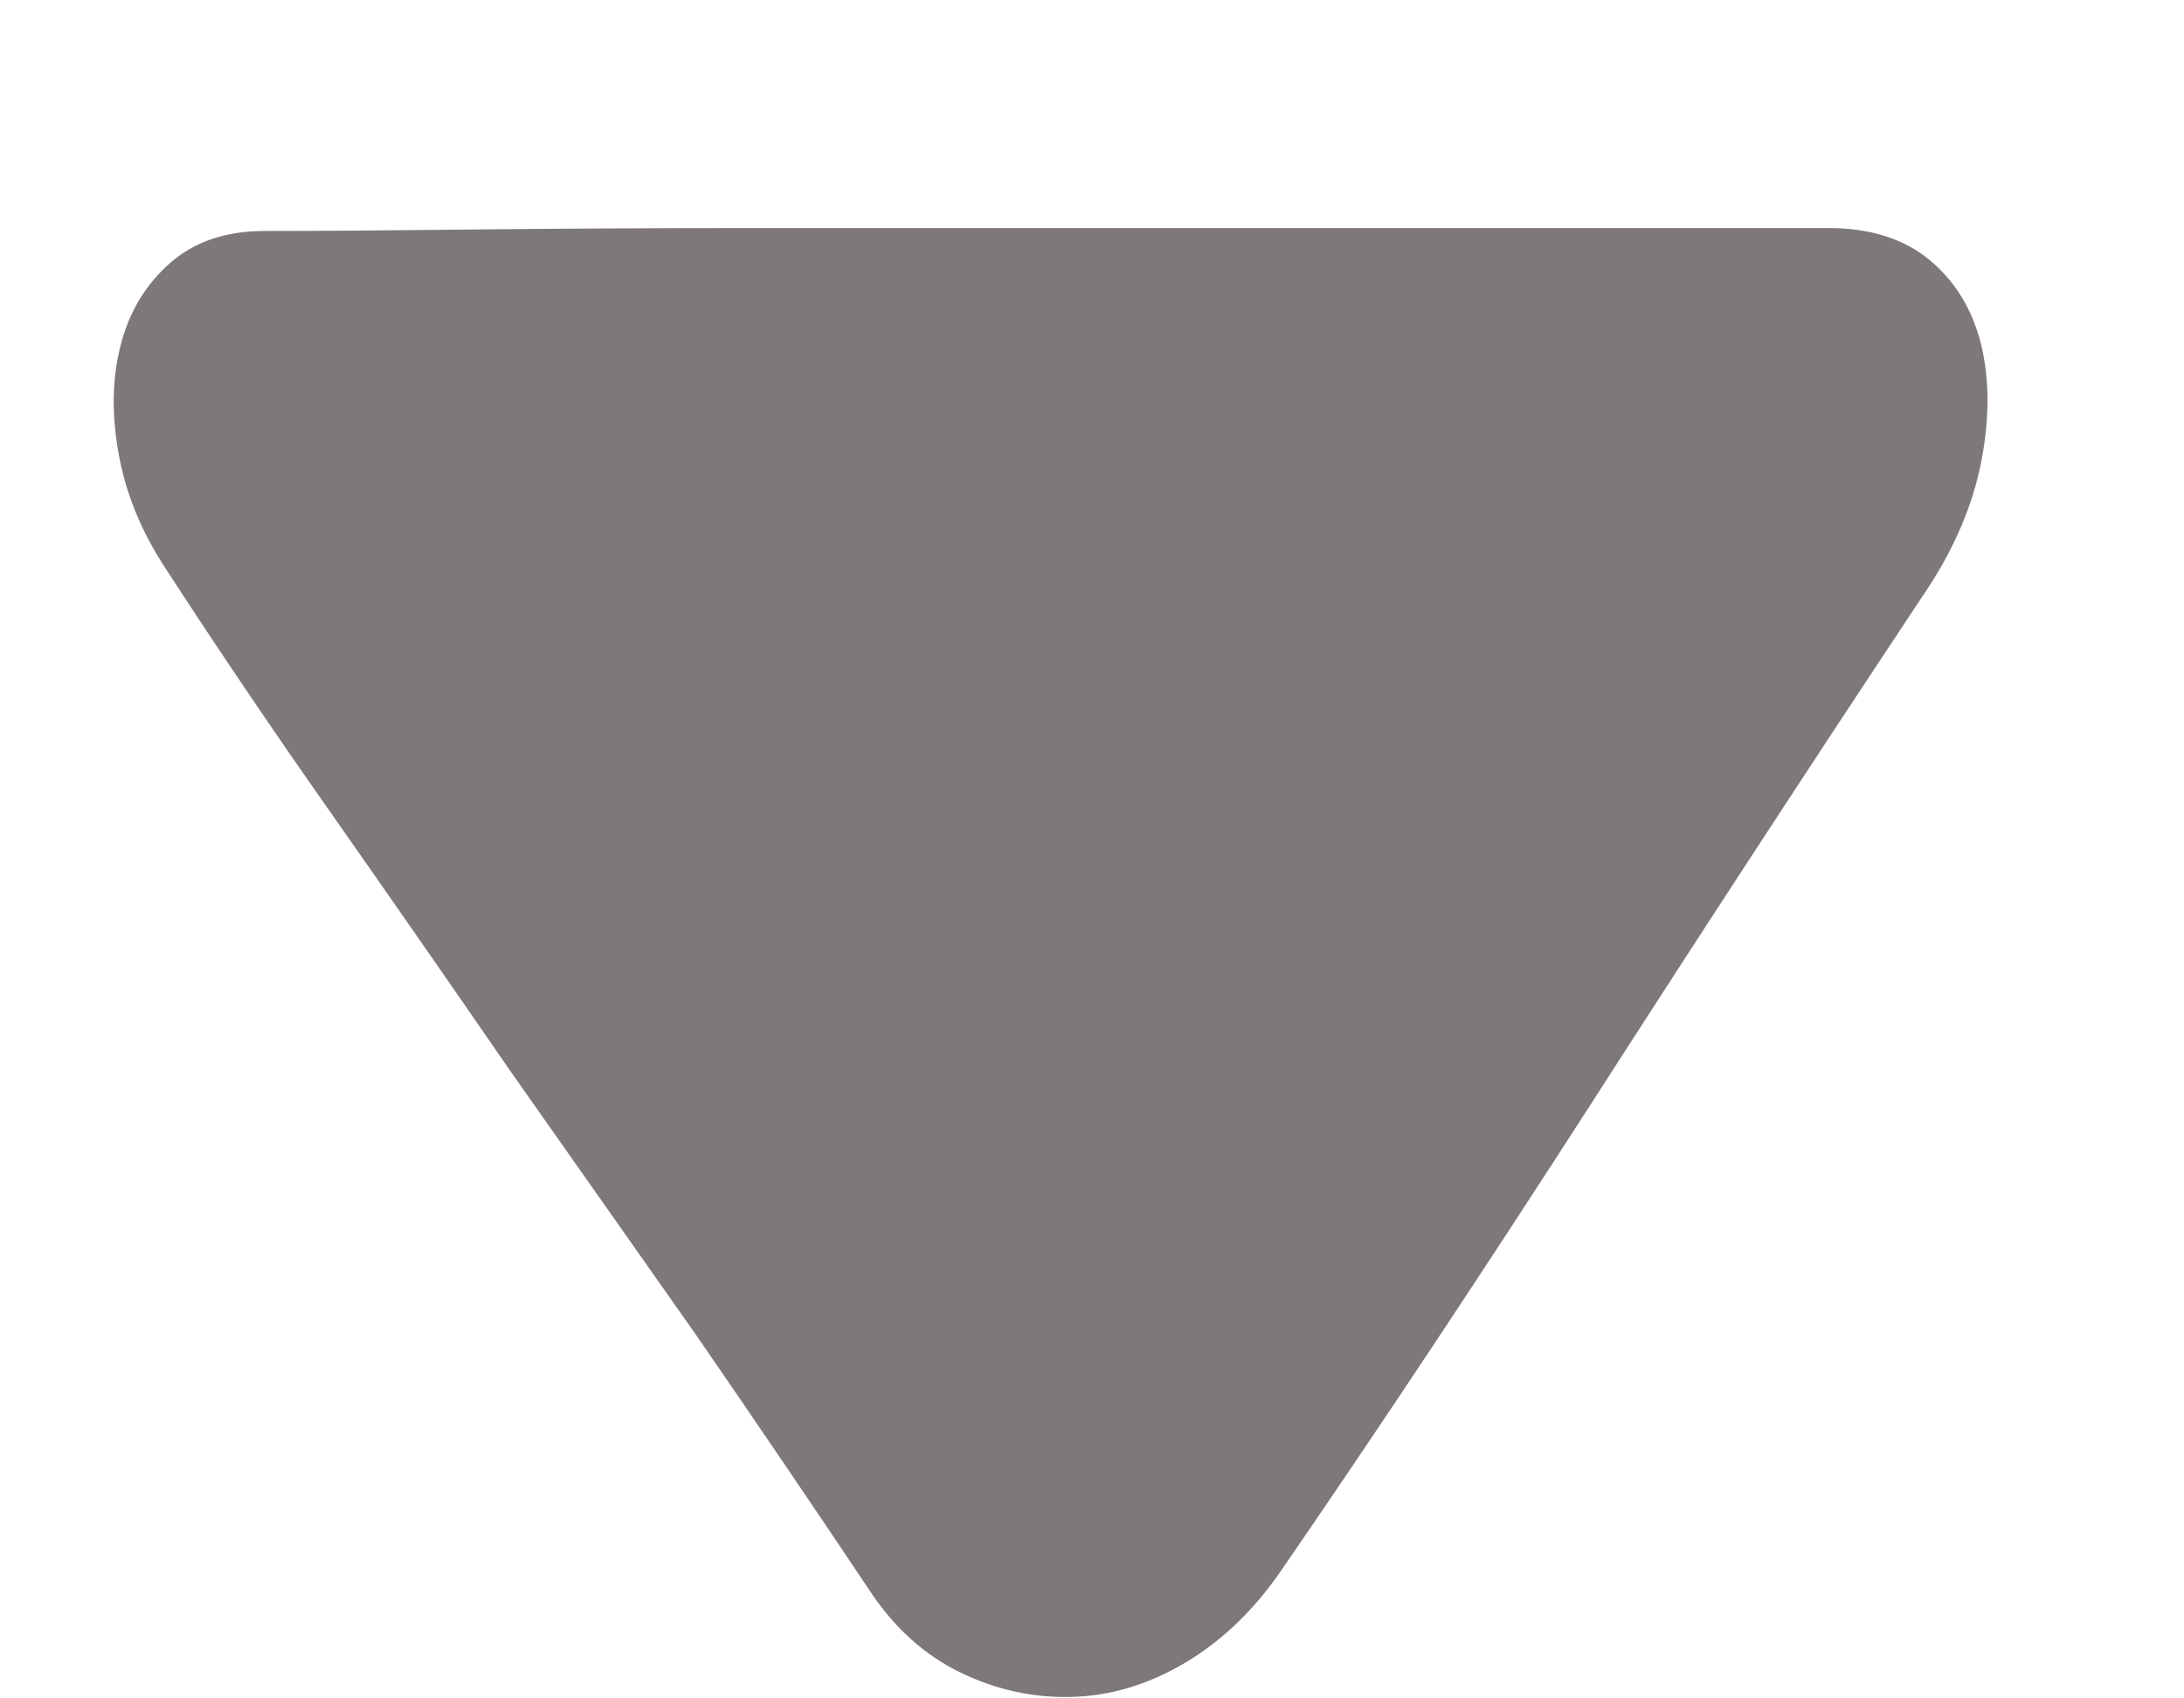 <svg width="9" height="7" viewBox="0 0 9 7" fill="none" xmlns="http://www.w3.org/2000/svg">
<path d="M7.536 0.94C7.707 0.94 7.846 0.984 7.952 1.072C8.058 1.16 8.128 1.276 8.164 1.42C8.199 1.564 8.199 1.726 8.164 1.906C8.128 2.086 8.052 2.264 7.934 2.44C7.456 3.16 6.997 3.864 6.555 4.552C6.112 5.24 5.685 5.884 5.272 6.484C5.16 6.644 5.029 6.768 4.879 6.856C4.729 6.944 4.574 6.99 4.415 6.994C4.256 6.998 4.102 6.964 3.955 6.892C3.808 6.82 3.684 6.708 3.584 6.556C3.354 6.212 3.115 5.86 2.867 5.5L2.107 4.42C1.859 4.06 1.613 3.706 1.369 3.358C1.124 3.01 0.896 2.672 0.683 2.344C0.583 2.192 0.518 2.034 0.489 1.87C0.459 1.706 0.462 1.556 0.498 1.42C0.533 1.284 0.601 1.172 0.701 1.084C0.801 0.996 0.931 0.952 1.09 0.952C1.296 0.952 1.581 0.95 1.943 0.946C2.306 0.942 2.702 0.94 3.133 0.94H4.459H5.759H6.846H7.536Z" fill="#7E7878"/>
</svg>

